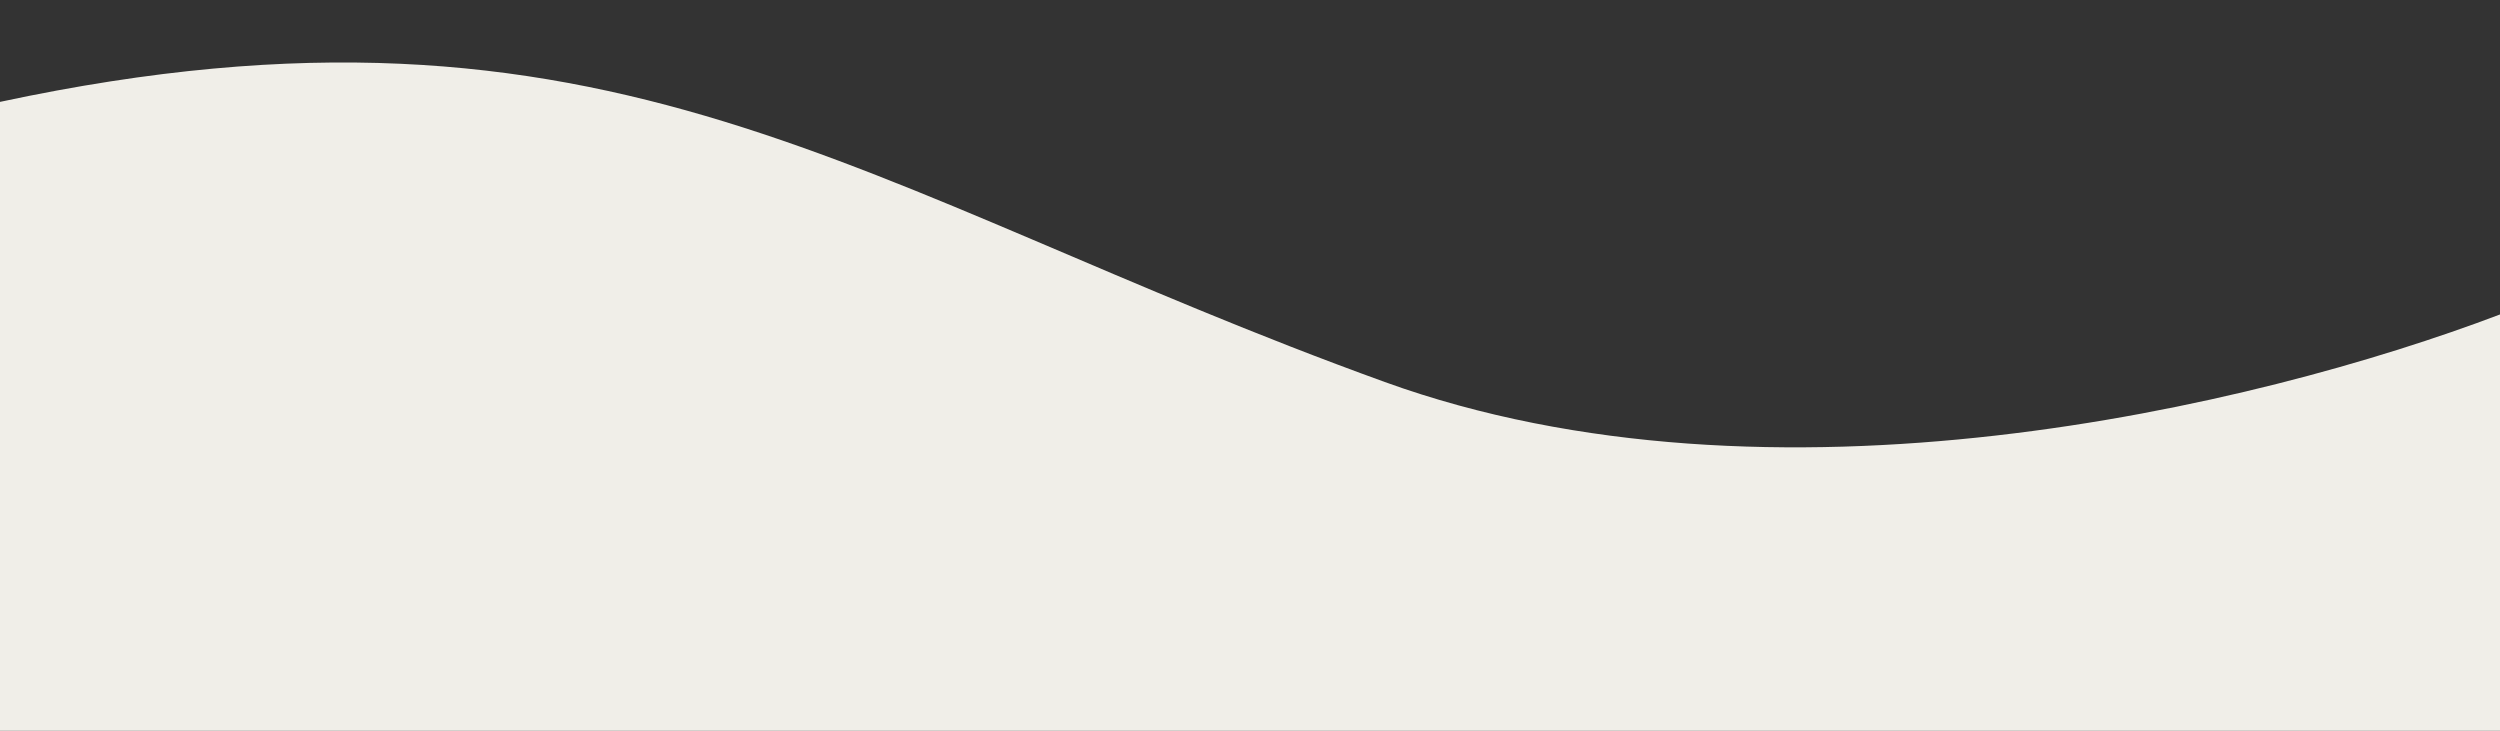 <?xml version="1.0" encoding="utf-8"?>
<!-- Generator: Adobe Illustrator 26.2.0, SVG Export Plug-In . SVG Version: 6.00 Build 0)  -->
<svg version="1.1" id="Layer_1" xmlns="http://www.w3.org/2000/svg" xmlns:xlink="http://www.w3.org/1999/xlink" x="0px" y="0px"
	 viewBox="0 0 1536 449" style="enable-background:new 0 0 1536 449;" xml:space="preserve">
<rect x="0" y="0" width="1536" height="449" fill="#333333" stroke="none"/>
<style type="text/css">
	.st0{fill:#F0EEE8;}
</style>
<path class="st0" d="M1536,449V193.2c-150.5,57.1-447.4,127.5-685.2,41.5C527.7,117.8,375.4-17.7,0,62.6V449H1536z"/>
</svg>
